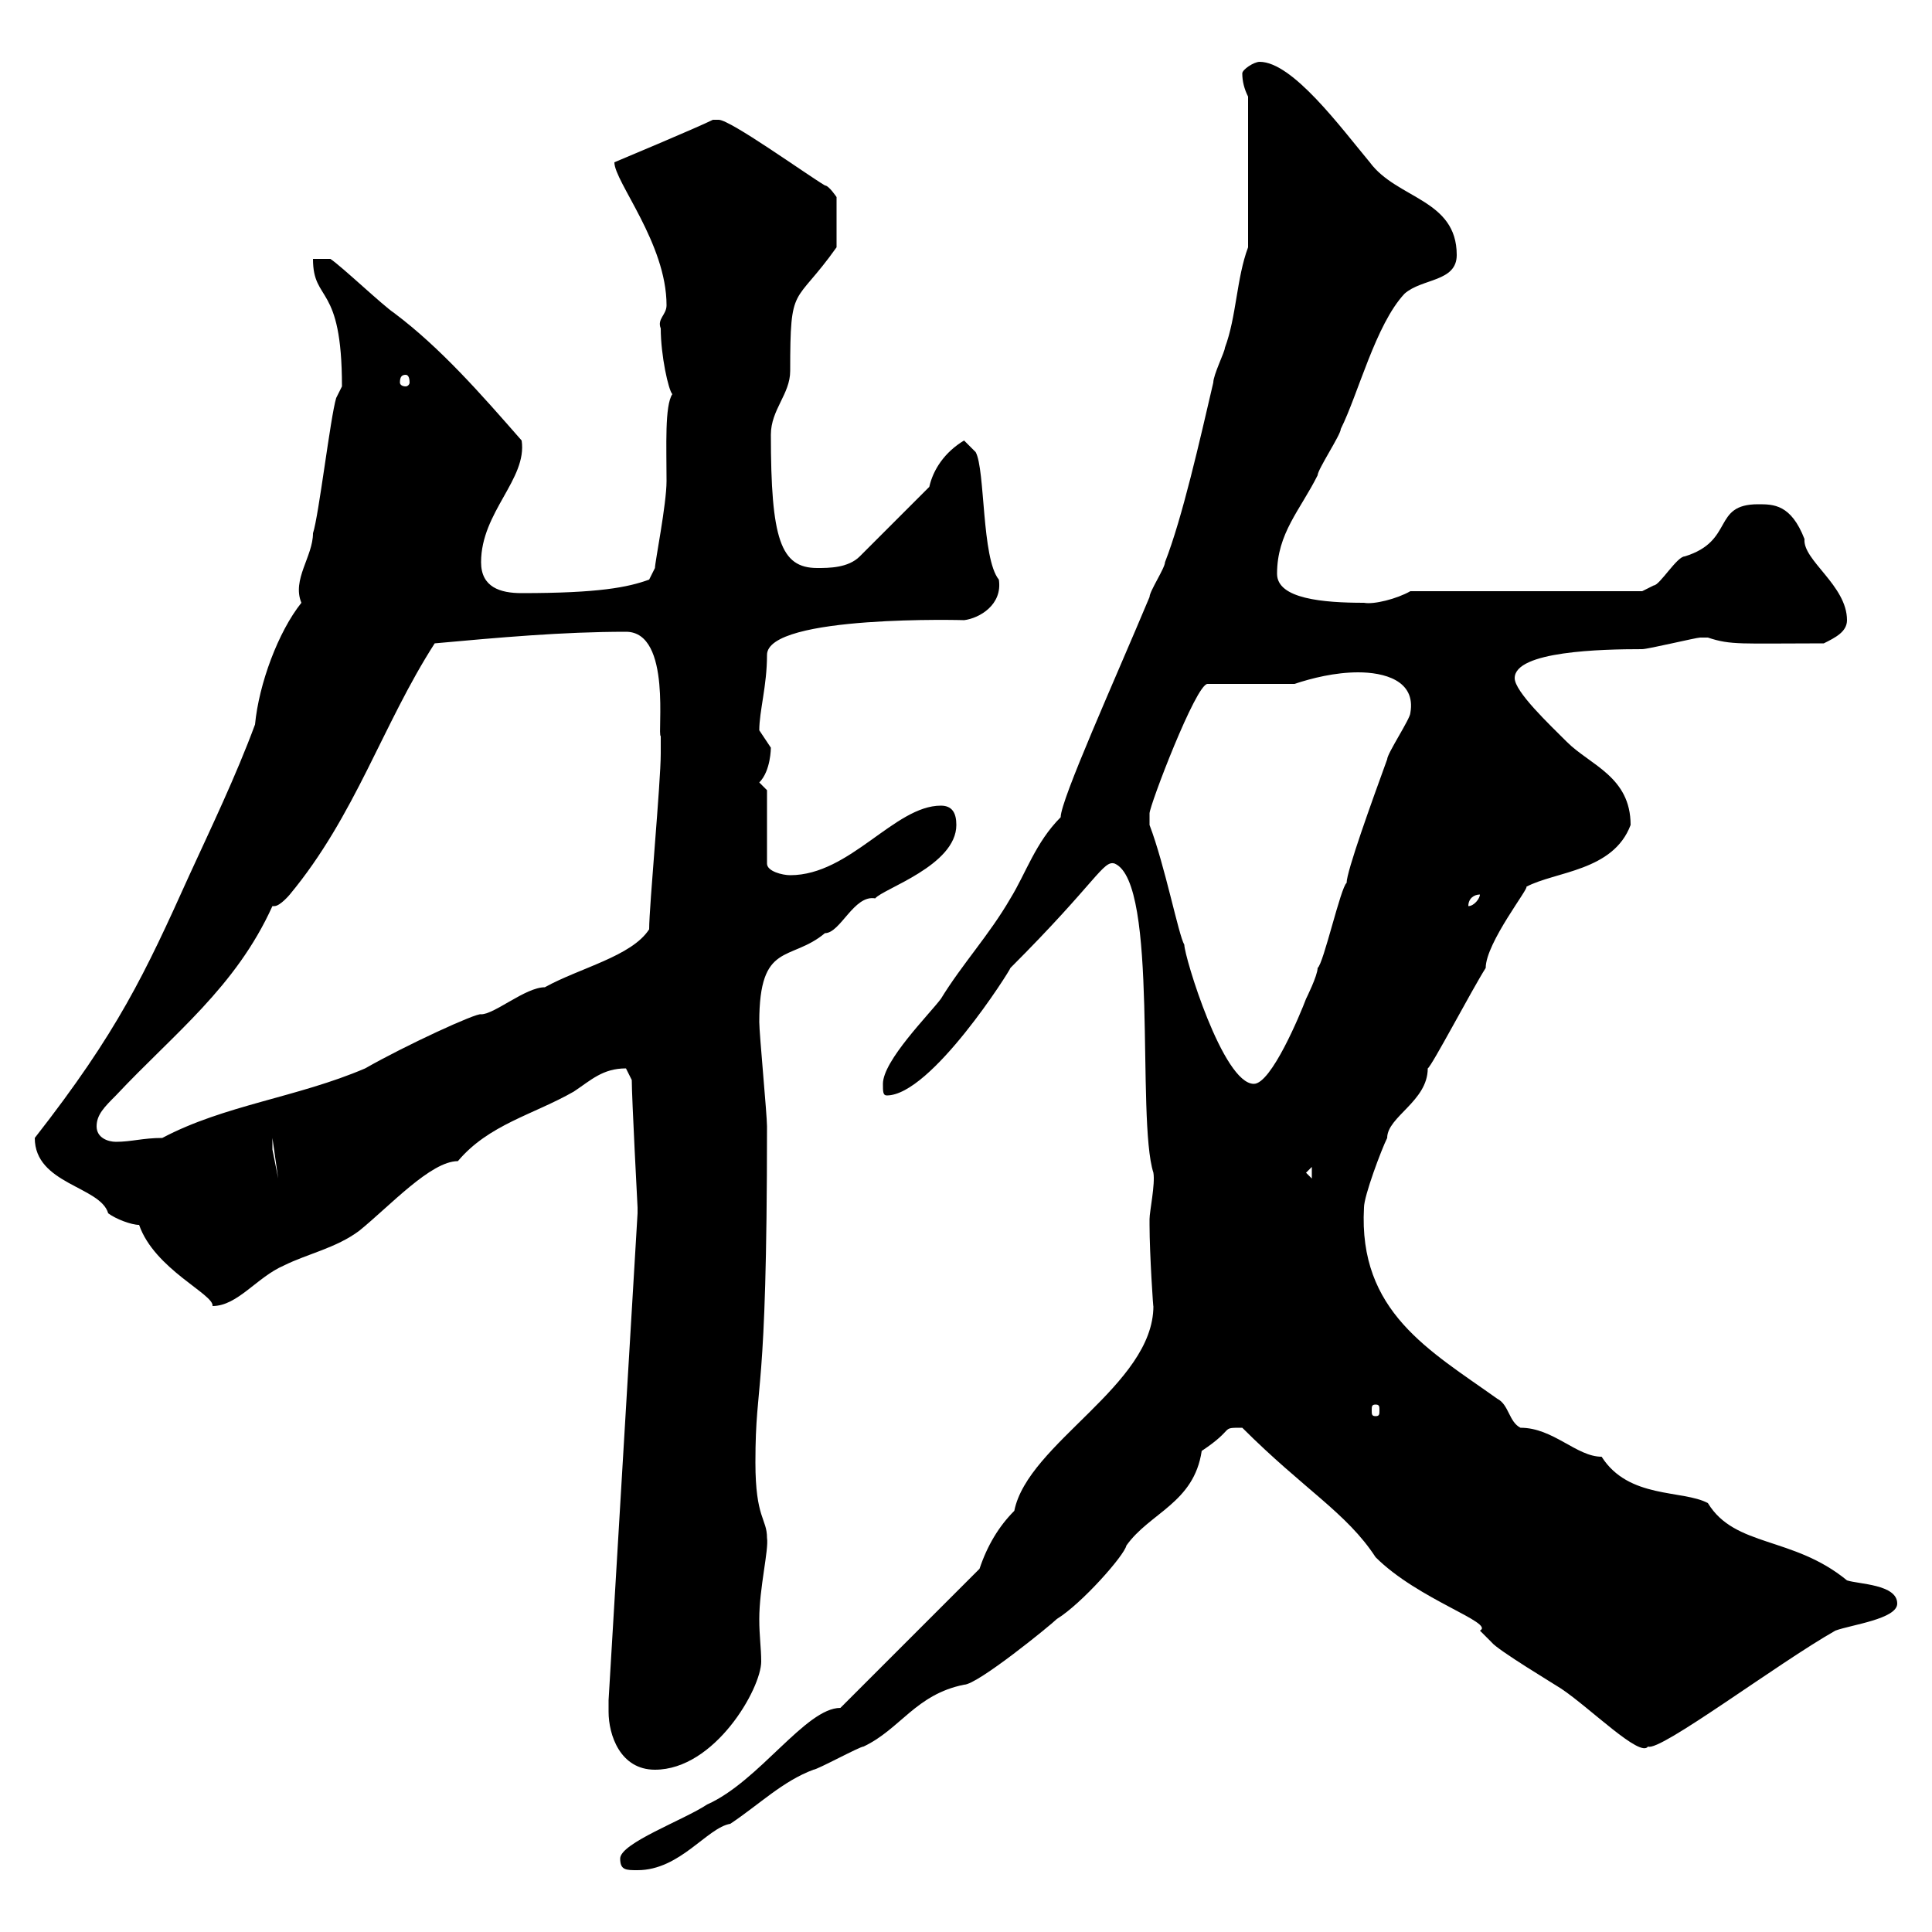 <svg xmlns="http://www.w3.org/2000/svg" xmlns:xlink="http://www.w3.org/1999/xlink" width="300" height="300"><path d="M96.30 288.60C96.30 290.40 97.20 290.40 99 290.40C105.60 290.40 109.80 283.80 113.40 283.20C117.90 280.20 121.50 276.60 126.30 274.80C126.90 274.80 133.50 271.20 134.10 271.20C139.80 268.50 142.20 263.10 149.70 261.60C151.80 261.60 163.20 252.30 164.10 251.40C168 249 174.60 241.50 174.90 240C178.50 234.90 185.40 233.40 186.60 225.30C192 221.70 189.30 221.70 192.90 221.70C202.50 231.30 209.10 234.90 213.60 241.80C220.20 248.40 232.20 252 229.80 253.20C229.80 253.20 231.60 255 231.60 255C232.50 256.20 241.50 261.60 242.40 262.20C246.90 265.20 254.70 273 255.90 271.20C257.70 272.10 276 258.30 285 253.20C287.40 252.30 294.60 251.40 294.60 249C294.60 246 288.60 246 286.80 245.40C278.40 238.50 269.40 240.30 265.20 233.40C261.30 231.30 252.90 232.80 248.70 226.20C244.80 226.20 241.20 221.70 236.10 221.70C234.30 220.80 234.30 218.10 232.50 217.20C222 209.70 210.90 203.70 211.80 187.50C211.80 185.70 214.50 178.50 215.40 176.70C215.40 173.40 221.70 171 221.70 165.90C222.30 165.60 228.60 153.60 230.70 150.30C230.70 146.40 237.60 137.70 237 137.70C241.50 135.30 250.50 135.30 253.20 128.10C253.20 120.60 246.90 118.80 243.30 115.20C240.60 112.50 235.20 107.40 235.20 105.30C235.20 101.10 248.70 100.80 255 100.80C255.90 100.80 263.40 99 264 99C264 99 264 99 265.20 99C268.80 100.20 270.30 99.90 283.20 99.90C285 99 286.80 98.10 286.80 96.30C286.80 90.90 279.90 87 280.20 83.70C278.10 78.30 275.40 78.30 273 78.30C265.80 78.30 269.40 84 261.60 86.40C260.40 86.40 257.70 90.90 256.80 90.90C256.80 90.90 255 91.80 255 91.80L219 91.80C216.90 93 213.30 93.90 211.80 93.60C205.50 93.60 198.30 93 198.30 89.10C198.30 82.80 201.90 79.20 204.60 73.80C204.60 72.90 208.20 67.50 208.20 66.60C210.90 61.20 213.60 50.40 218.10 45.60C220.80 43.20 226.20 43.80 226.20 39.60C226.20 30.90 216.90 30.90 212.70 25.20C208.20 19.80 200.70 9.60 195.60 9.60C194.70 9.60 192.90 10.80 192.90 11.40C192.90 12.60 193.20 13.80 193.80 15L193.80 38.40C192 43.20 192 49.20 190.20 54C190.20 54.60 188.40 58.20 188.40 59.40C186.30 68.40 183.60 80.40 180.90 87.30C180.90 88.20 178.50 91.80 178.50 92.70C173.10 105.60 164.70 124.20 164.70 126.90C160.80 130.80 159.30 135.60 156.90 139.50C153.60 145.20 149.40 149.70 146.10 155.10C144.30 157.50 137.10 164.70 137.10 168.30C137.10 169.50 137.10 170.10 137.70 170.10C144.60 170.10 156.90 150.60 156.90 150.30C170.40 136.80 171.30 133.50 173.10 134.10C180 137.10 176.40 173.70 179.10 182.10C179.40 183.90 178.50 188.10 178.50 189.30C178.50 190.20 178.50 190.20 178.50 190.20C178.50 194.70 179.10 203.70 179.10 202.80C179.10 215.10 159.60 224.10 157.50 234.60C155.10 237 153.30 240 152.10 243.60C128.70 267 143.40 252.30 130.50 265.20C125.10 265.20 117.90 276.60 109.80 280.20C106.20 282.60 96.30 286.20 96.30 288.60ZM94.50 265.80C94.50 269.40 96.30 274.80 101.70 274.80C111 274.80 118.20 262.20 118.20 258C118.20 255.90 117.90 254.10 117.90 251.40C117.90 246.60 119.40 240.60 119.10 238.80C119.10 235.80 117.30 235.80 117.30 227.10C117.30 213.60 119.10 218.40 119.10 174.90C119.10 173.10 117.90 160.50 117.90 158.70C117.90 146.10 122.70 149.40 128.10 144.90C130.50 144.90 132.60 138.90 135.90 139.50C137.10 138 148.50 134.40 148.50 128.10C148.50 126.30 147.90 125.10 146.10 125.10C138.90 125.10 132 135.90 122.70 135.90C121.50 135.90 119.10 135.30 119.10 134.10L119.10 122.70C119.10 122.70 117.90 121.50 117.90 121.50C119.70 119.70 119.70 116.10 119.70 116.10C119.70 116.10 117.90 113.40 117.90 113.40C117.90 110.40 119.10 106.50 119.10 101.70C119.10 95.40 150.30 96.30 149.70 96.30C152.10 96 155.70 93.90 155.10 90C152.40 86.70 153 72.90 151.50 70.20L149.70 68.40C146.70 70.20 144.90 72.90 144.30 75.60L133.50 86.40C131.70 88.20 128.70 88.20 126.90 88.20C121.20 88.20 119.70 83.70 119.70 67.50C119.70 63.60 122.70 61.20 122.70 57.60C122.70 43.80 123.30 47.70 129.90 38.40L129.90 30.60C129.90 30.60 128.70 28.80 128.10 28.80C125.10 27 113.40 18.60 111.60 18.60C111.60 18.60 110.70 18.60 110.70 18.60C108.30 19.80 95.40 25.20 95.40 25.20C95.40 28.20 103.50 37.80 103.50 47.40C103.50 48.90 102 49.50 102.60 51C102.60 55.20 103.80 60.60 104.40 61.20C103.20 63 103.50 69.30 103.50 74.70C103.50 78.30 101.70 87.30 101.70 88.20L100.80 90C97.50 91.20 93 92.10 81 92.10C77.70 92.10 74.70 91.20 74.70 87.30C74.70 79.50 81.90 74.40 81 68.40C74.70 61.20 68.40 54 61.20 48.60C59.40 47.40 53.10 41.40 51.30 40.20L48.60 40.20C48.60 47.10 53.10 43.80 53.10 60C53.10 60 52.20 61.80 52.20 61.80C51.30 64.80 49.50 80.10 48.60 82.80C48.60 86.40 45.30 90 46.80 93.60C43.20 98.10 40.20 106.20 39.60 112.50C36.60 120.60 32.70 128.70 29.40 135.90C22.50 151.20 18.30 160.20 5.40 176.70C5.40 183.90 15.60 184.20 16.80 188.40C18 189.30 20.40 190.20 21.60 190.20C24 197.10 33.30 201 33 202.80C36.90 202.80 39.90 198.30 44.10 196.50C47.70 194.70 52.20 193.80 55.80 191.10C60.60 187.20 66.90 180.30 71.10 180.30C75.90 174.60 82.80 173.10 89.10 169.50C91.80 167.70 93.60 165.90 97.20 165.90C97.20 165.90 98.10 167.70 98.10 167.70C98.10 170.40 99 187.50 99 187.50C99 187.50 99 188.40 99 188.40L94.50 264C94.50 264 94.50 265.20 94.50 265.80ZM213.60 218.10C214.20 218.10 214.20 218.40 214.20 219C214.20 219.60 214.20 219.90 213.60 219.90C213 219.90 213 219.60 213 219C213 218.40 213 218.10 213.60 218.10ZM202.80 182.10L203.70 181.20L203.70 183ZM42.30 176.70L43.20 183L42.30 178.50ZM15 174.90C15 173.10 16.20 171.90 18 170.10C27 160.50 36.60 153.30 42.30 140.70C42.30 140.70 42.30 140.70 42.60 140.70C43.50 140.70 45 138.90 45 138.90C55.20 126.60 59.40 112.50 67.50 99.90C77.40 99 87.30 98.10 97.20 98.10C104.40 98.10 102 114.30 102.60 114.30C102.60 115.20 102.60 117 102.60 117C102.60 121.50 100.80 140.70 100.80 144.30C98.10 148.50 90 150.30 84.60 153.30C81.60 153.30 76.80 157.50 74.70 157.50C74.10 157.20 63 162.30 56.70 165.90C46.20 170.40 34.80 171.60 25.20 176.70C22.20 176.70 20.40 177.30 18 177.30C16.80 177.30 15 176.70 15 174.90ZM178.50 128.10C178.50 128.10 178.50 126.30 178.50 126.30C178.50 125.10 185.70 106.20 187.50 106.20L201 106.20C203.70 105.30 207.30 104.40 210.90 104.40C214.80 104.40 219.90 105.60 219 110.70C219 111.60 215.40 117 215.40 117.90C213 124.50 209.10 135.30 209.10 137.10C208.20 137.70 205.50 149.70 204.60 150.30C204.60 151.50 202.80 155.10 202.80 155.10C201.90 157.50 197.40 168.30 194.70 168.30C189.90 168.30 183.90 148.50 183.90 146.70C183 145.20 180.90 134.40 178.50 128.10ZM229.80 138.90C229.80 139.50 228.90 140.70 228 140.70C228 139.50 228.90 138.90 229.80 138.90ZM63 58.20C63.30 58.20 63.60 58.50 63.60 59.40C63.60 59.70 63.30 60 63 60C62.40 60 62.10 59.70 62.10 59.40C62.10 58.50 62.40 58.20 63 58.20Z"/></svg>